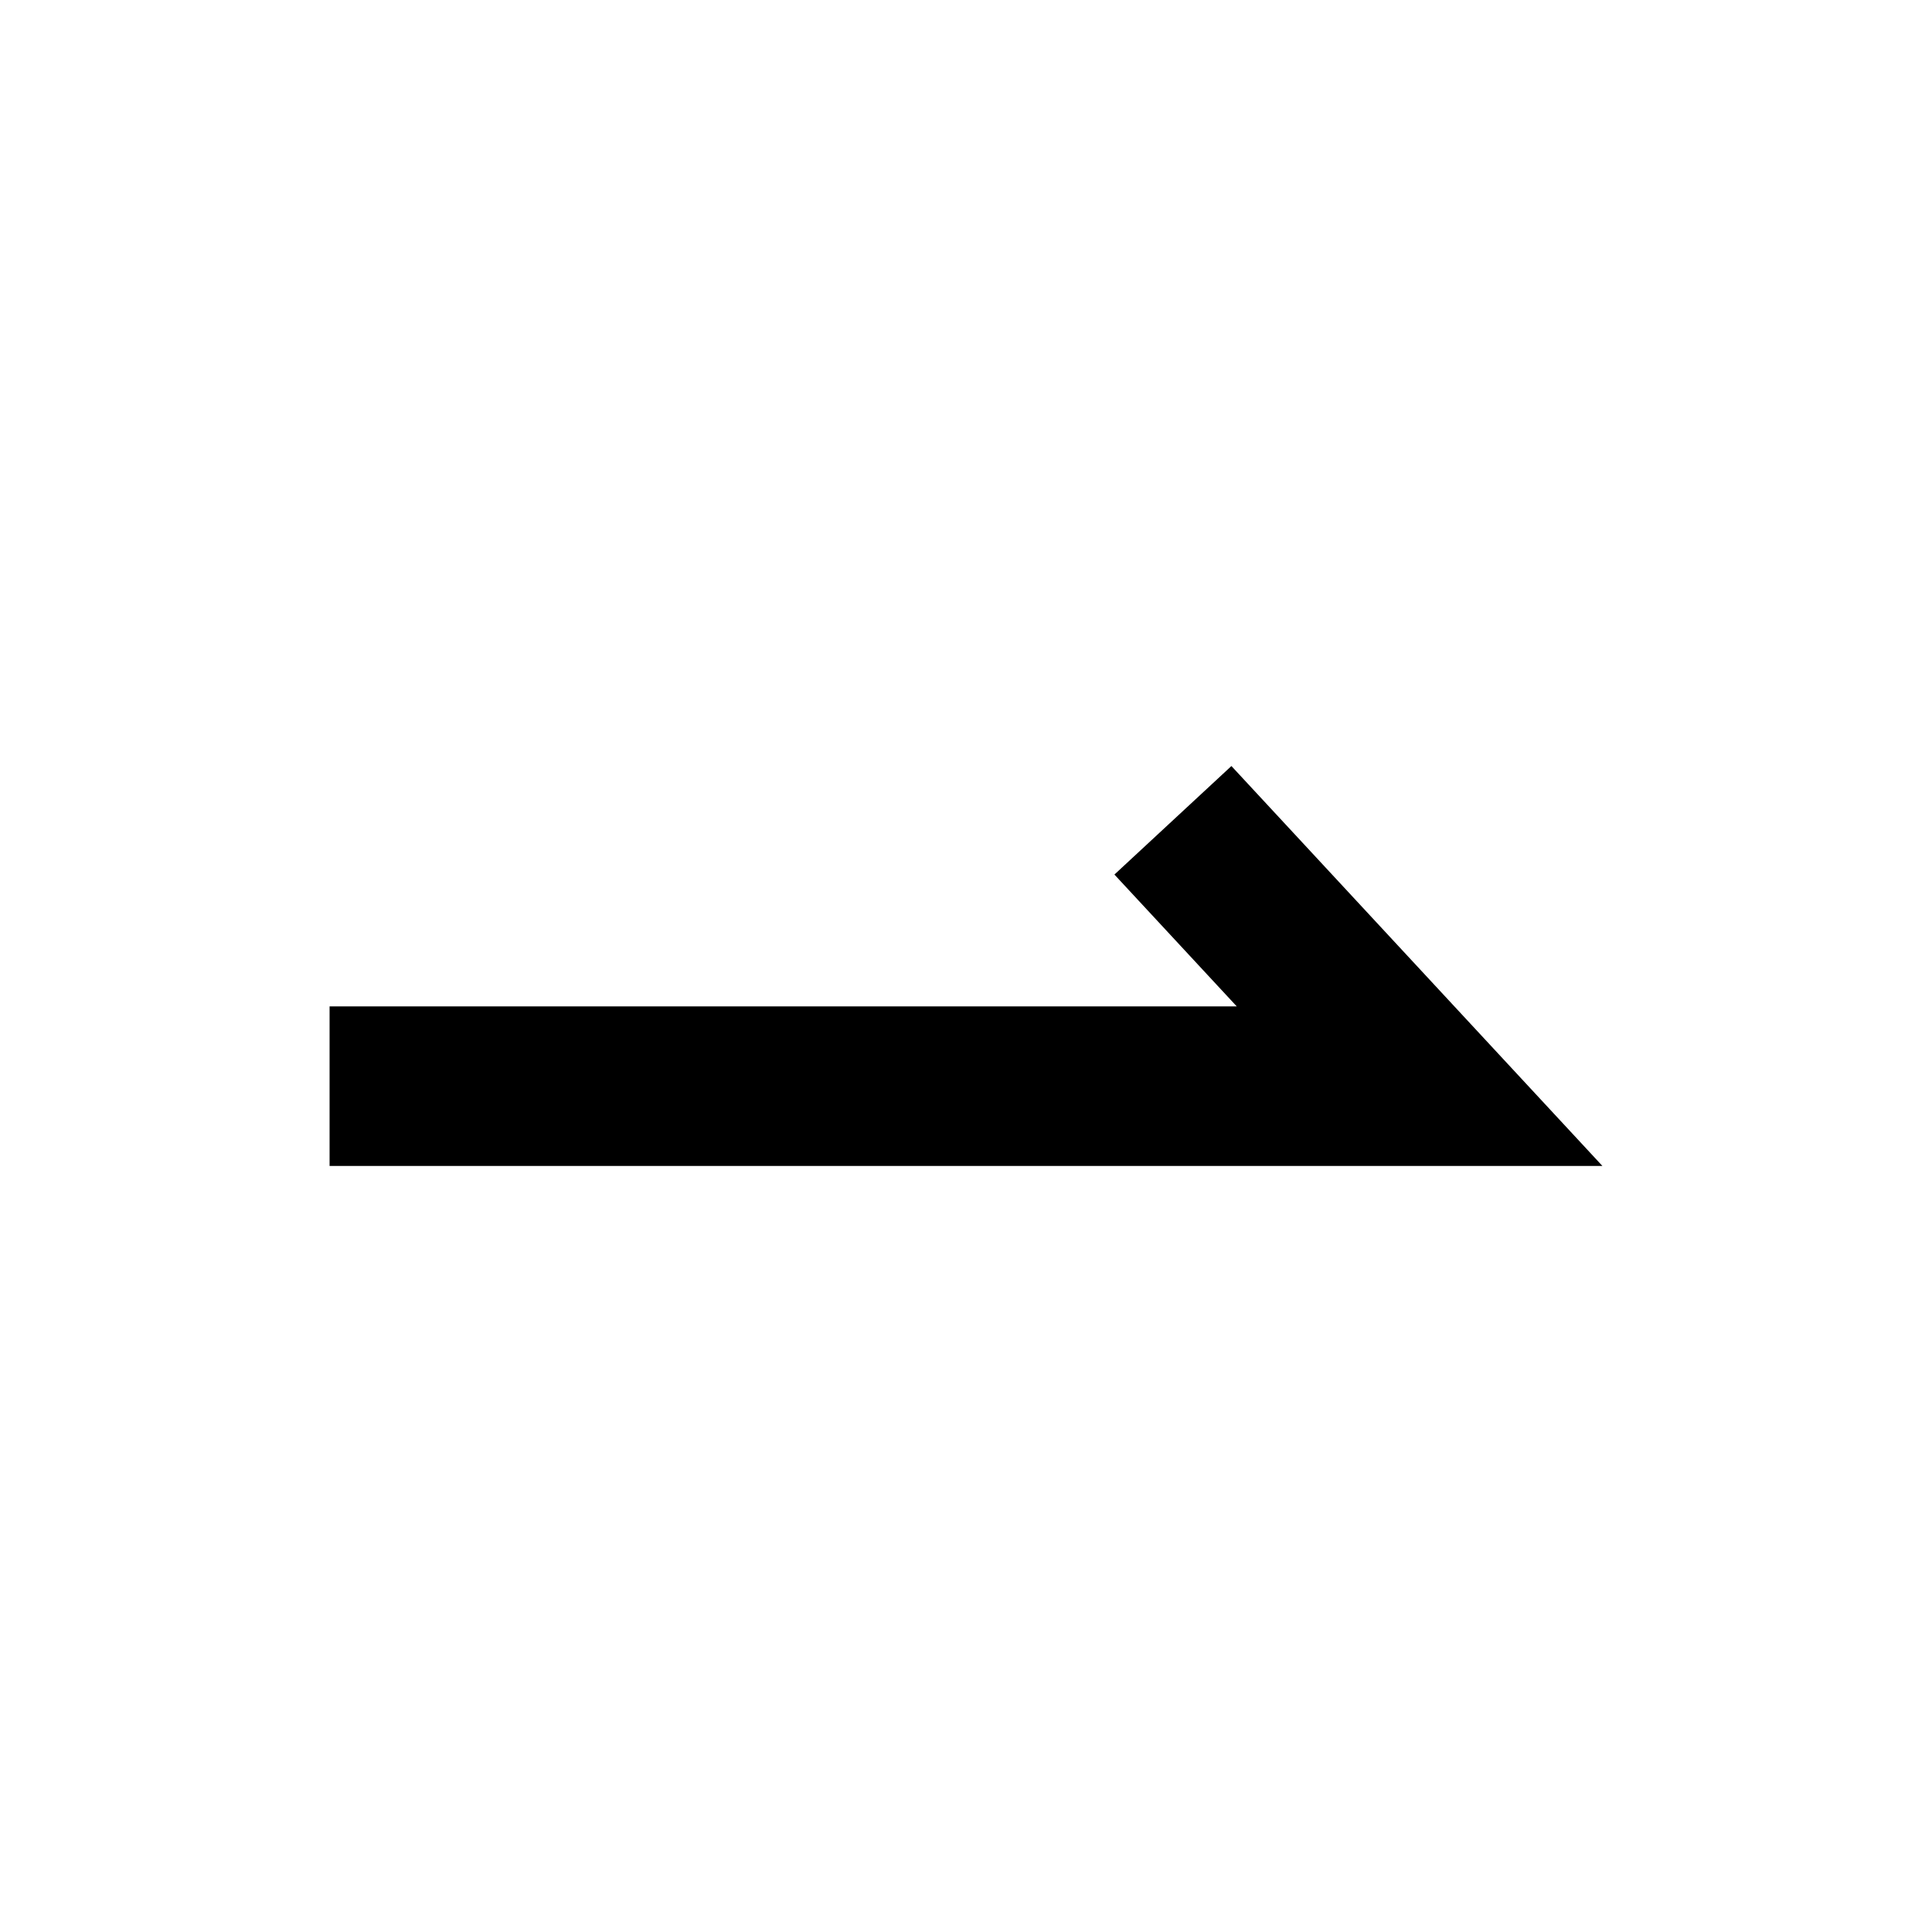 <svg id="图层_1" data-name="图层 1" xmlns="http://www.w3.org/2000/svg" viewBox="0 0 900 900"><polygon points="746.47 543.15 153.53 543.15 153.53 468.81 576.12 468.81 519.14 407.4 573.64 356.85 677.5 468.81 746.47 543.15"/></svg>